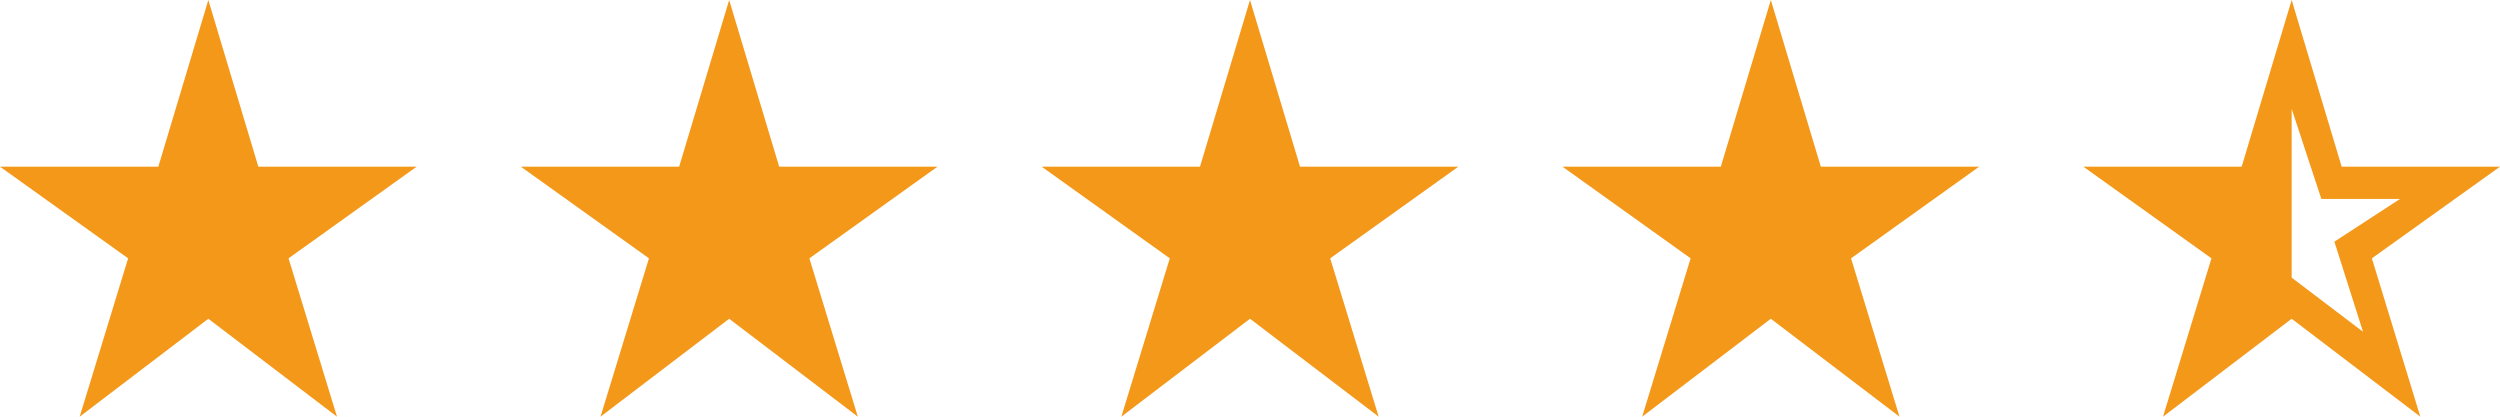 <?xml version="1.0" encoding="UTF-8"?> <svg xmlns="http://www.w3.org/2000/svg" id="uuid-e210168f-d91d-44cb-8d83-785999b6fa8e" viewBox="0 0 240 40"><path d="m220,10.45v16.2l6.85,5.2-2.75-8.65,6.3-4.1h-7.55l-2.85-8.65Zm-12.35,29.55l4.65-15.2-12.3-8.8h15.2l4.8-16,4.8,16h15.2l-12.3,8.8,4.65,15.2-12.35-9.4-12.35,9.4Z" fill="#f49819"></path><path d="m157.65,40l4.65-15.2-12.3-8.8h15.2l4.8-16,4.8,16h15.2l-12.3,8.8,4.65,15.2-12.35-9.4-12.35,9.4Z" fill="#f49819"></path><path d="m107.65,40l4.65-15.2-12.3-8.8h15.2L120,0l4.8,16h15.2l-12.3,8.8,4.65,15.2-12.35-9.4-12.35,9.4Z" fill="#f49819"></path><path d="m57.65,40l4.65-15.2-12.3-8.8h15.2L70,0l4.8,16h15.2l-12.3,8.8,4.65,15.2-12.35-9.4-12.35,9.4Z" fill="#f49819"></path><path d="m7.65,40l4.65-15.2L0,16h15.2L20,0l4.8,16h15.2l-12.3,8.8,4.65,15.2-12.35-9.4-12.35,9.4Z" fill="#f49819"></path></svg> 